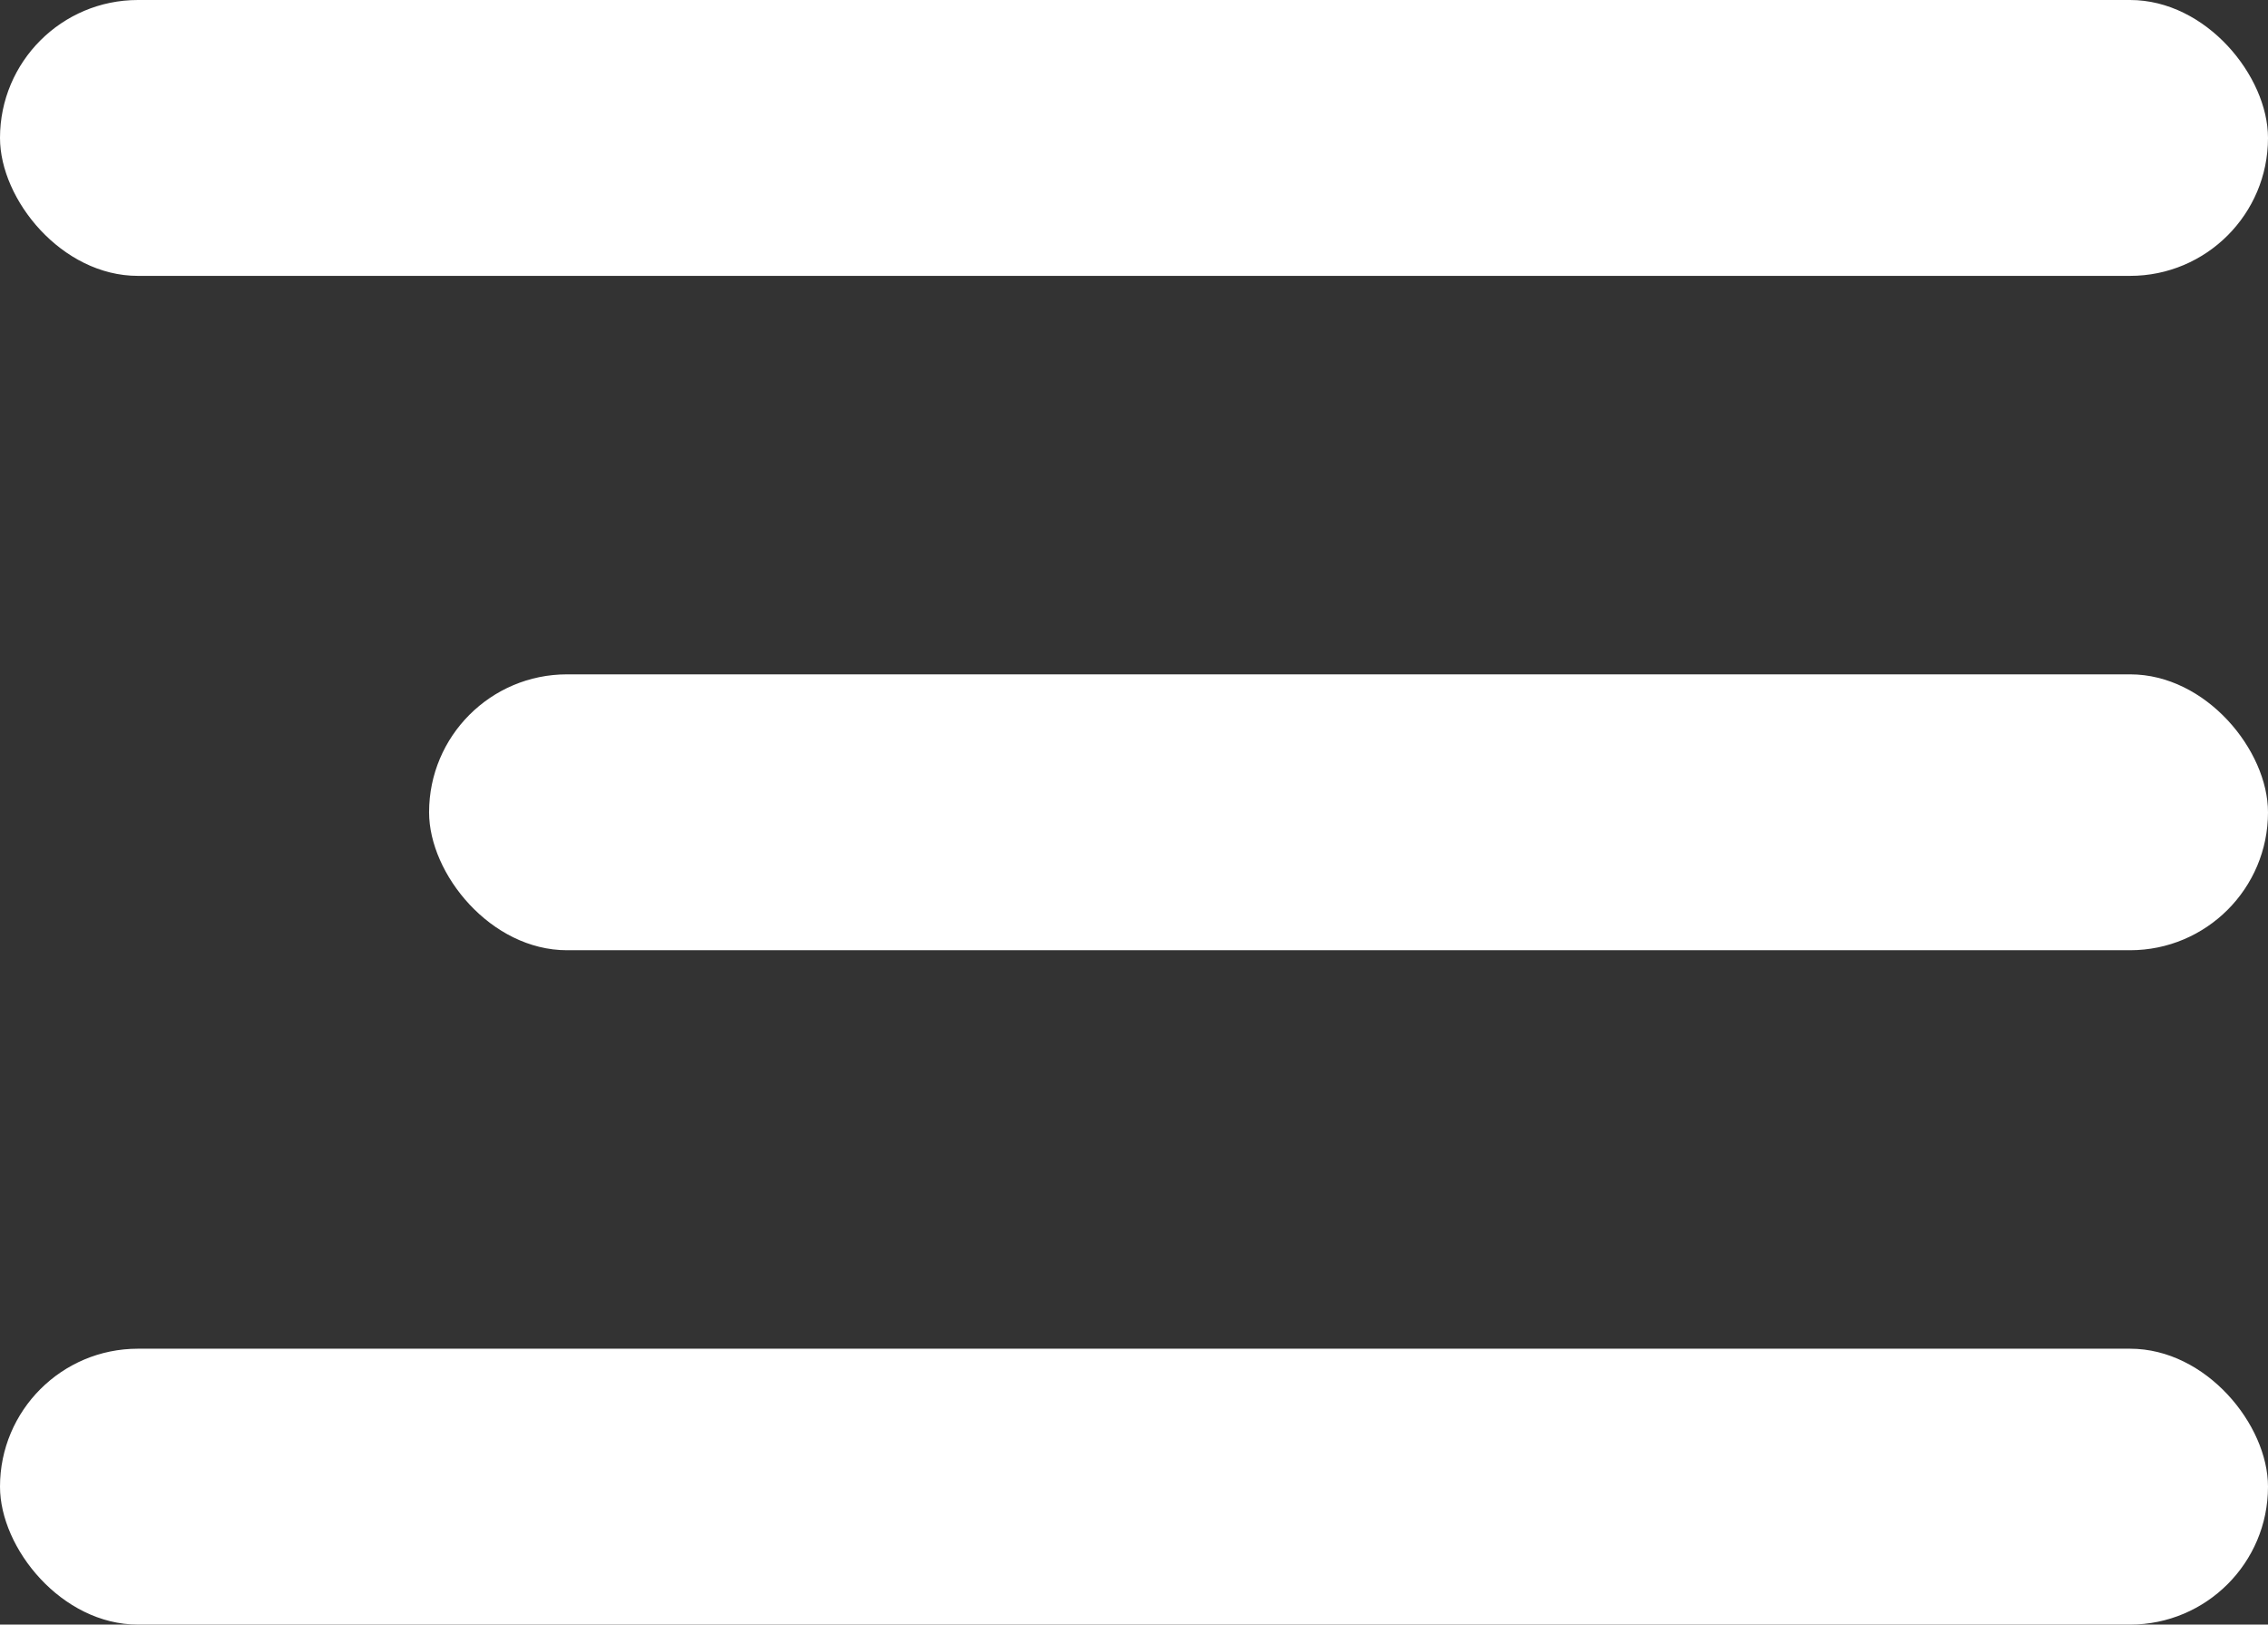 <svg width="74" height="53" viewBox="0 0 74 53" fill="none" xmlns="http://www.w3.org/2000/svg">
<rect x="0" y="0" width="74" height="53" fill="#333333" stroke="none"/>
<rect width="74" height="9" rx="4.5" fill="white"/>
<rect y="44" width="74" height="9" rx="4.5" fill="white"/>
<rect x="14" y="22" width="60" height="9" rx="4.5" fill="white"/>
</svg>
